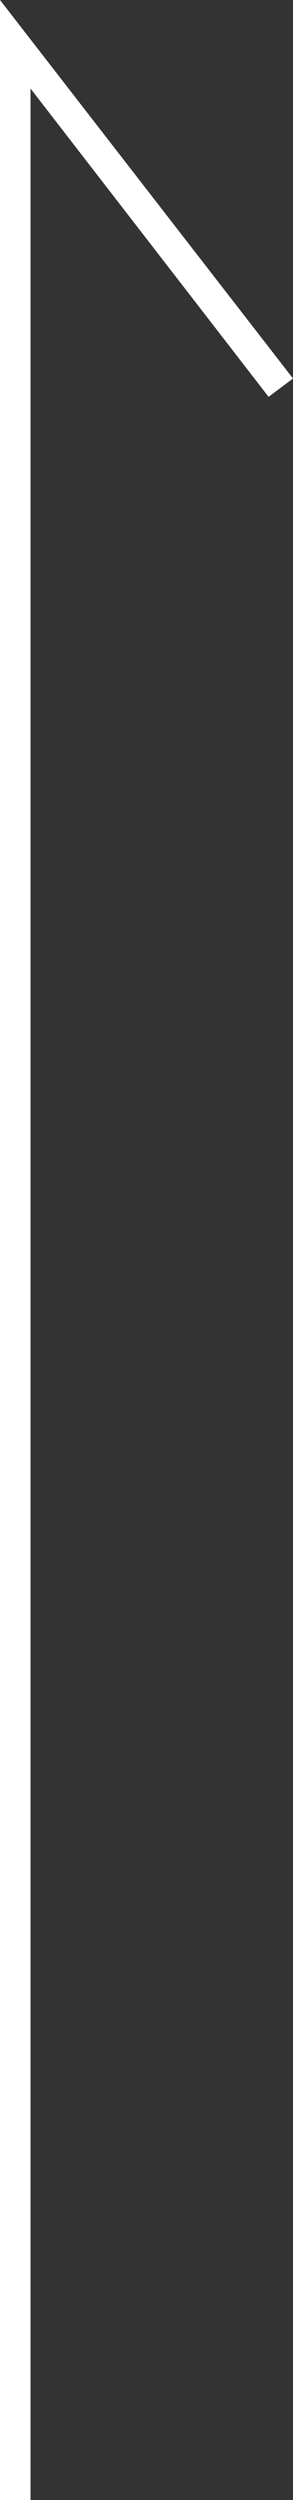 <?xml version="1.0" encoding="UTF-8"?>
<svg id="_レイヤー_2" data-name="レイヤー 2" xmlns="http://www.w3.org/2000/svg" viewBox="0 0 9.6 81.9">
  <rect x="0" y="0" width="9.6" height="81.9" fill="#333333" stroke="none"/>
  <defs>
    <style>
      .cls-1 {
        fill: #fff;
      }
    </style>
  </defs>
  <g id="_レイヤー_1-2" data-name="レイヤー 1">
    <polygon class="cls-1" points="9.6 12.4 8.8 13 1 2.9 1 81.9 0 81.9 0 0 9.6 12.4"/>
  </g>
</svg>